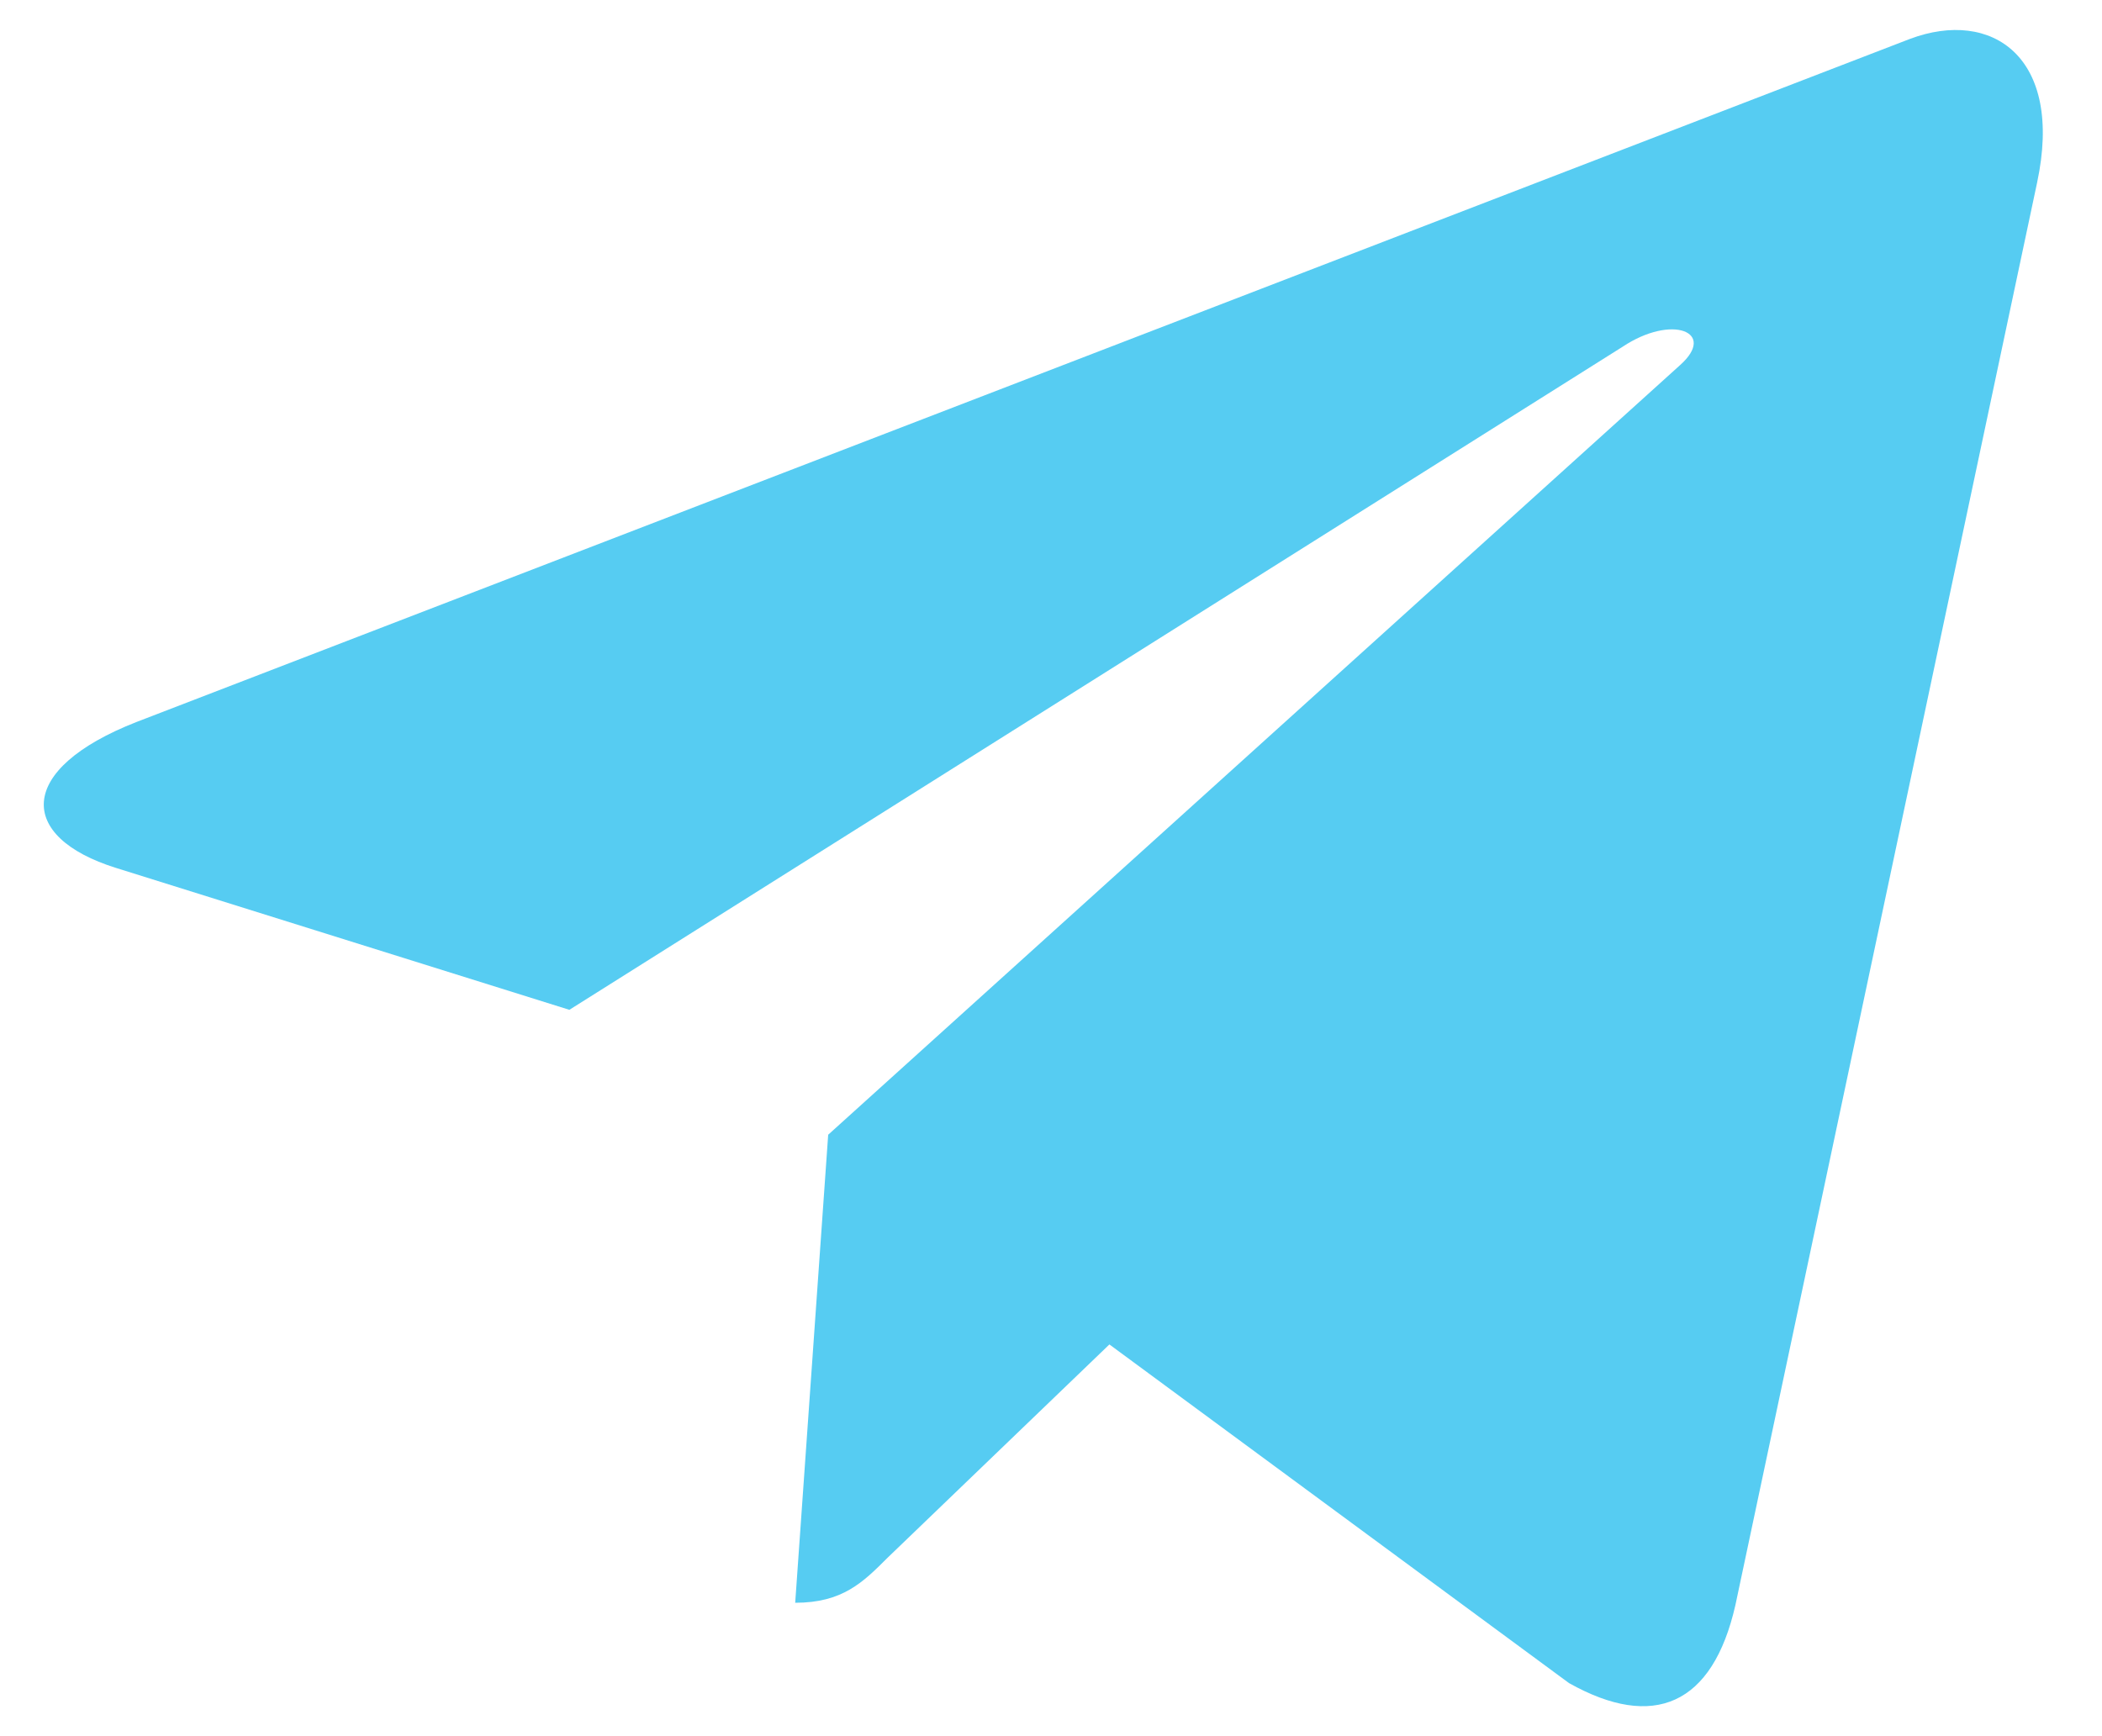 <svg width="23" height="19" viewBox="0 0 23 19" fill="none" xmlns="http://www.w3.org/2000/svg">
<path d="M22.29 1.998L18.989 17.564C18.74 18.663 18.091 18.937 17.168 18.419L12.139 14.713L9.712 17.047C9.443 17.316 9.219 17.54 8.701 17.54L9.062 12.418L18.384 3.995C18.789 3.634 18.296 3.434 17.754 3.795L6.23 11.051L1.269 9.498C0.19 9.161 0.171 8.419 1.494 7.901L20.898 0.426C21.797 0.089 22.583 0.626 22.29 1.998Z" fill="#56CCF2"/>
</svg>
